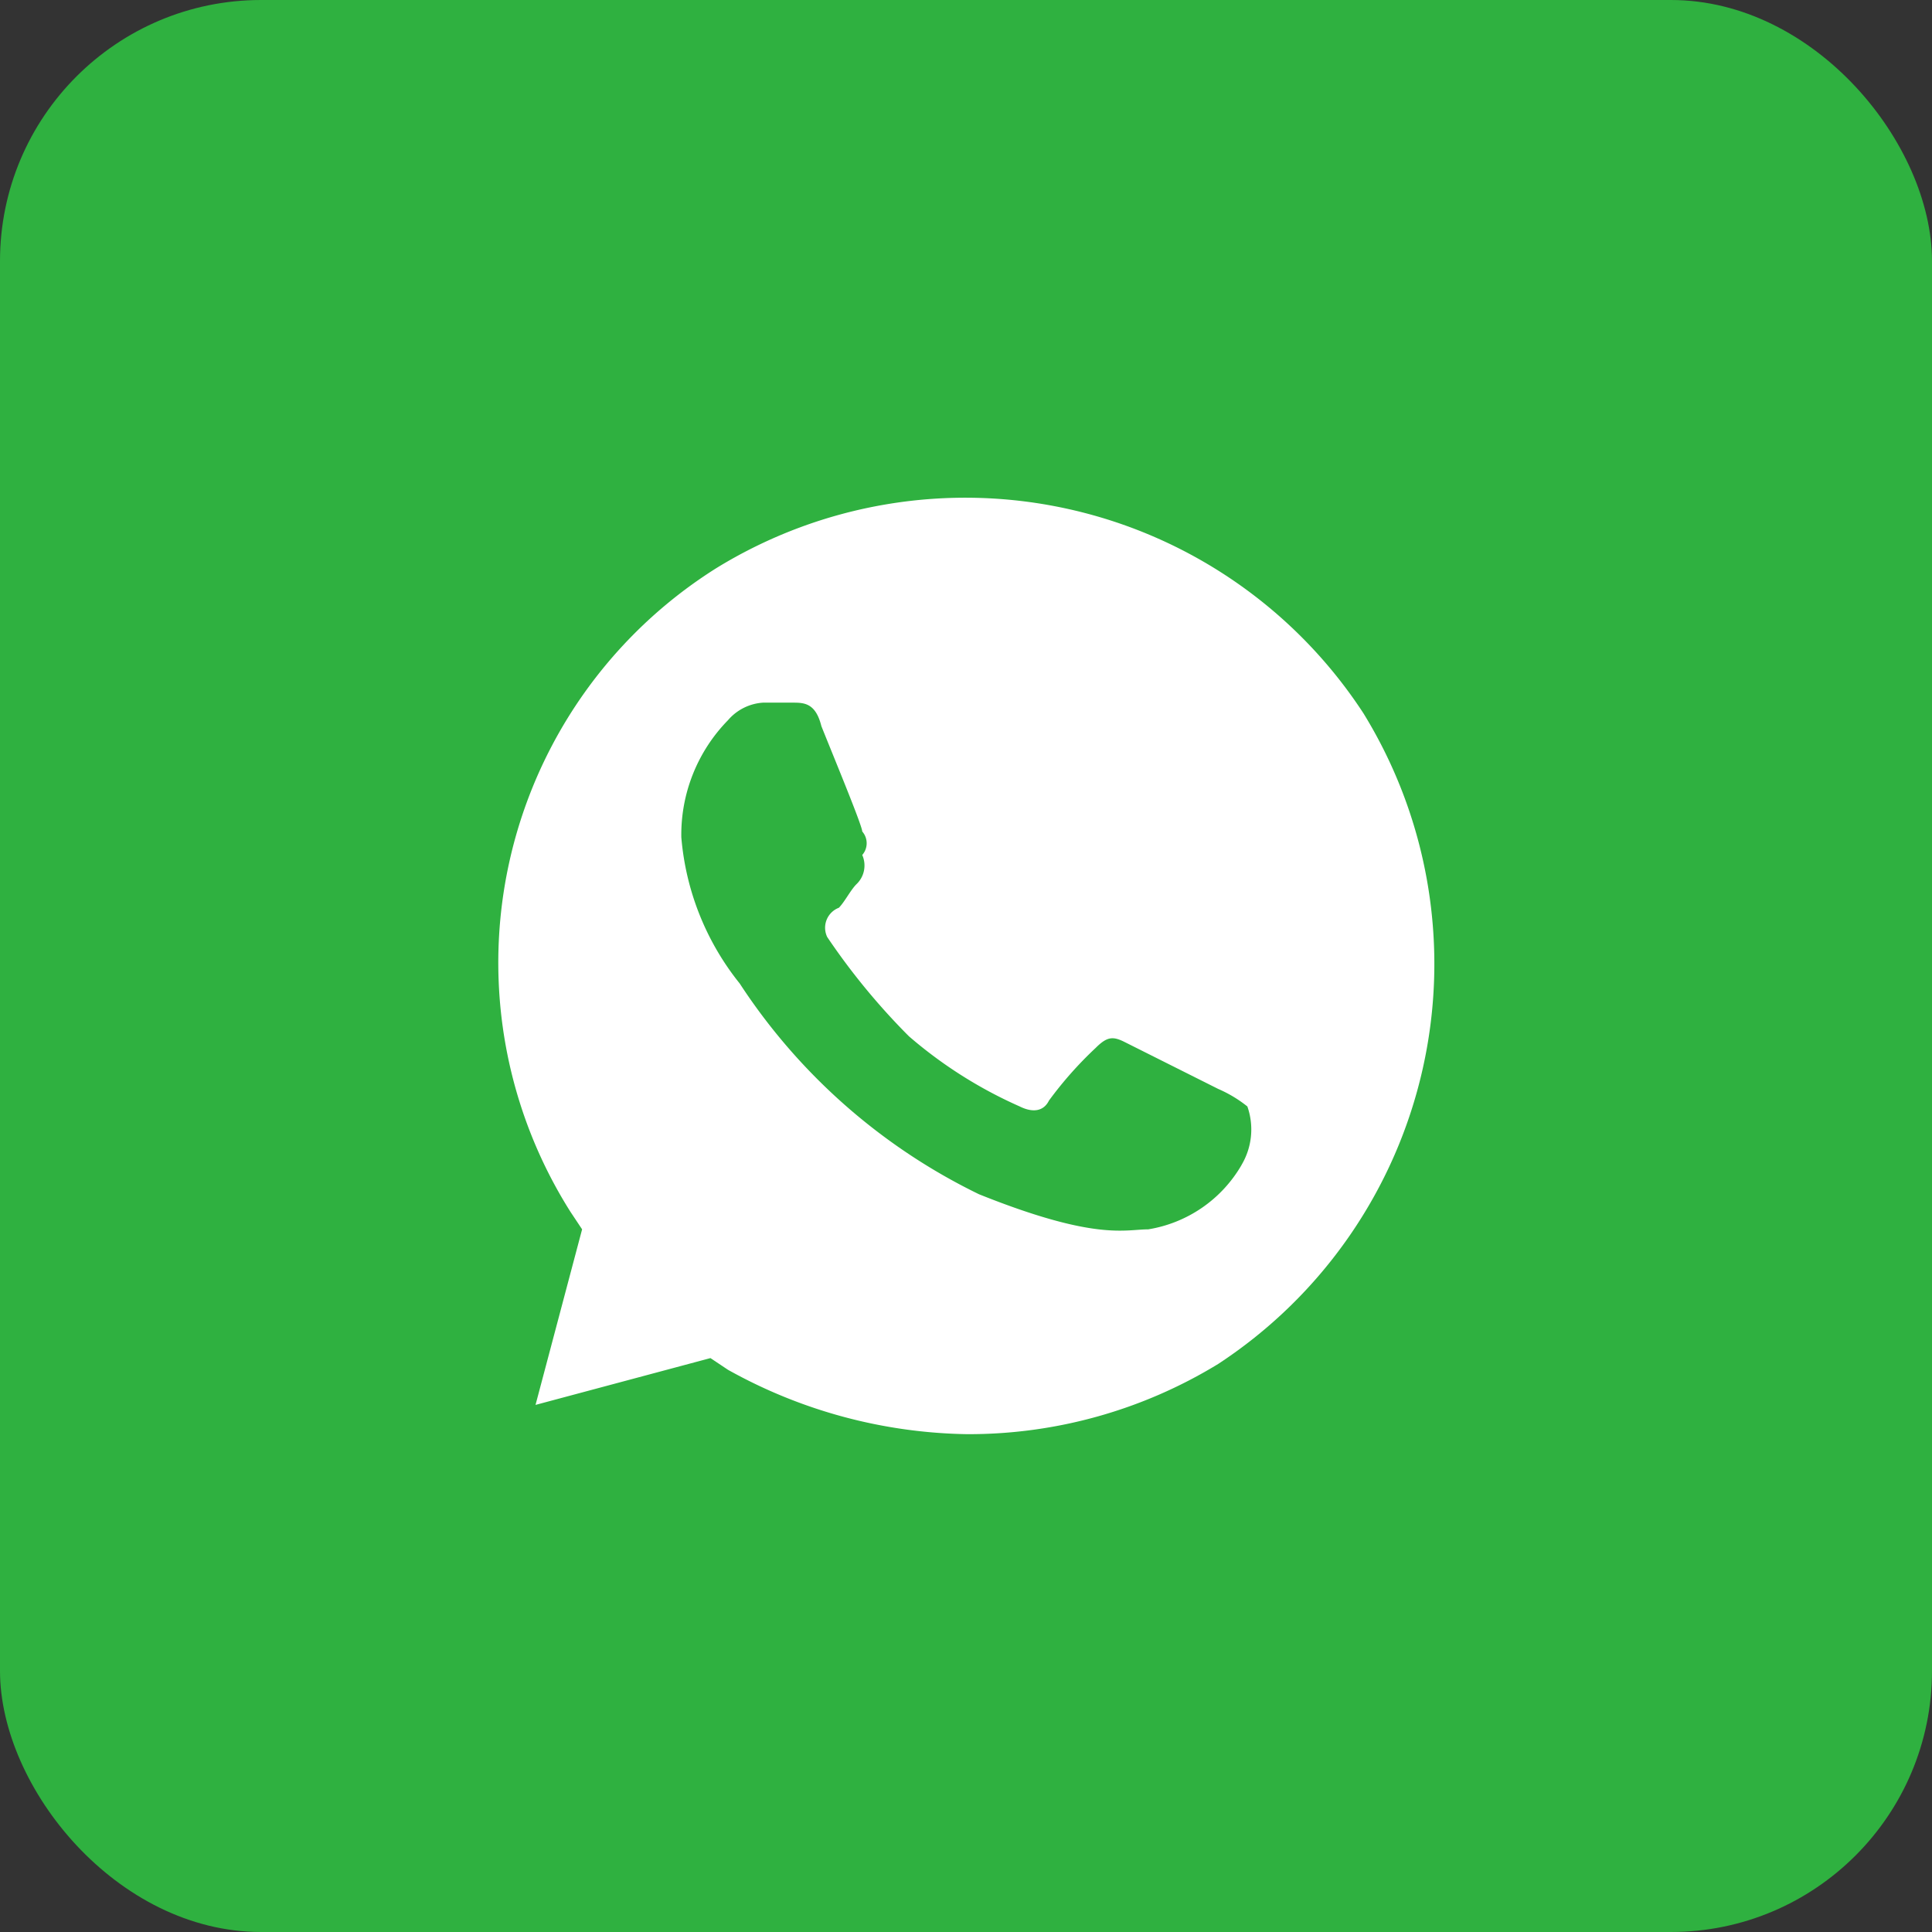<svg xmlns="http://www.w3.org/2000/svg" width="74" height="74" viewBox="0 0 74 74">
  <rect x="0" y="0" width="74" height="74" fill="#333333" stroke="none"/>
  <g id="whatsapp" transform="translate(-4973 802)">
    <rect id="Retângulo_3962" data-name="Retângulo 3962" width="74" height="74" rx="10" transform="translate(4973 -802)" fill="#2fb140"/>
    <path id="Caminho_1462" data-name="Caminho 1462" d="M35.137,10.293a18.209,18.209,0,0,0-24.812-5.6A17.851,17.851,0,0,0,4.737,29.346l.447.672L3.4,36.743,10.1,34.95l.671.448a19.375,19.375,0,0,0,9.165,2.466,18.322,18.322,0,0,0,9.612-2.69,18.319,18.319,0,0,0,5.588-24.88ZM30.443,27.553a5.07,5.07,0,0,1-3.576,2.466c-.894,0-2.012.448-6.482-1.345A22.886,22.886,0,0,1,11.219,20.6,10.3,10.3,0,0,1,8.984,15a6.268,6.268,0,0,1,1.788-4.483,1.93,1.93,0,0,1,1.341-.672h1.118c.447,0,.894,0,1.118.9.447,1.121,1.565,3.811,1.565,4.035a.683.683,0,0,1,0,.9.988.988,0,0,1-.224,1.121c-.224.224-.447.672-.671.9a.82.82,0,0,0-.447,1.121A25.787,25.787,0,0,0,17.7,22.622a17,17,0,0,0,4.247,2.69c.447.224.894.224,1.118-.224a14.489,14.489,0,0,1,1.788-2.017c.447-.448.671-.448,1.118-.224l3.576,1.793a4.884,4.884,0,0,1,1.118.672,2.659,2.659,0,0,1-.224,2.241Z" transform="translate(4990.112 -784.932)" fill="#fff"/>
  </g>
</svg>
